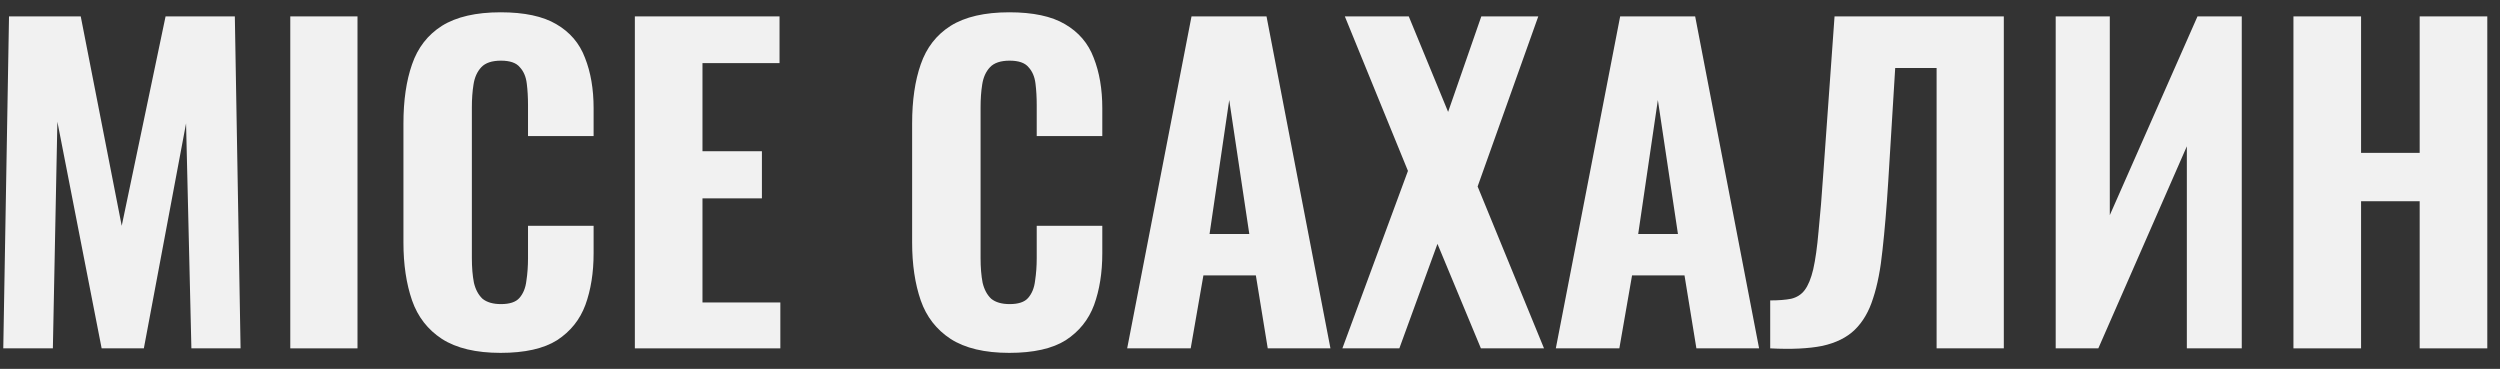 <?xml version="1.0" encoding="UTF-8"?> <svg xmlns="http://www.w3.org/2000/svg" width="122" height="18" viewBox="0 0 122 18" fill="none"><rect x="0" y="0" width="122" height="18" fill="#333333" stroke="none"/><path d="M111.92 17V0.8H115.22V7.46H118.08V0.8H121.38V17H118.08V9.82H115.22V17H111.92Z" fill="#F1F1F1"></path><path d="M100.318 17V0.8H102.958V10.5L107.238 0.8H109.398V17H106.718V7.14L102.398 17H100.318Z" fill="#F1F1F1"></path><path d="M86.386 17V14.66C86.799 14.66 87.139 14.633 87.406 14.58C87.686 14.513 87.906 14.373 88.066 14.16C88.239 13.933 88.379 13.593 88.486 13.14C88.592 12.673 88.679 12.053 88.746 11.28C88.826 10.507 88.906 9.527 88.986 8.34L89.526 0.8H97.786V17H94.506V3.32H92.486L92.146 8.86C92.066 10.14 91.972 11.253 91.866 12.2C91.772 13.133 91.619 13.92 91.406 14.56C91.206 15.2 90.906 15.713 90.506 16.1C90.119 16.473 89.592 16.733 88.926 16.88C88.259 17.013 87.412 17.053 86.386 17Z" fill="#F1F1F1"></path><path d="M75.924 17L79.064 0.8H82.724L85.844 17H82.784L82.204 13.44H79.644L79.024 17H75.924ZM79.944 11.42H81.884L80.904 4.88L79.944 11.42Z" fill="#F1F1F1"></path><path d="M65.508 17L68.708 8.34L65.628 0.8H68.748L70.668 5.46L72.288 0.8H75.068L72.108 9.1L75.348 17H72.268L70.148 11.9L68.288 17H65.508Z" fill="#F1F1F1"></path><path d="M55.006 17L58.146 0.8H61.806L64.926 17H61.866L61.286 13.44H58.726L58.106 17H55.006ZM59.026 11.42H60.966L59.986 4.88L59.026 11.42Z" fill="#F1F1F1"></path><path d="M49.252 17.22C48.052 17.22 47.098 16.993 46.392 16.54C45.698 16.087 45.212 15.46 44.932 14.66C44.652 13.847 44.512 12.907 44.512 11.84V6.02C44.512 4.9 44.652 3.94 44.932 3.14C45.212 2.327 45.698 1.7 46.392 1.26C47.098 0.82 48.052 0.6 49.252 0.6C50.412 0.6 51.318 0.793 51.972 1.18C52.638 1.567 53.105 2.113 53.372 2.82C53.652 3.527 53.792 4.347 53.792 5.28V6.64H50.592V5.12C50.592 4.747 50.572 4.4 50.532 4.08C50.492 3.747 50.378 3.48 50.192 3.28C50.018 3.067 49.712 2.96 49.272 2.96C48.832 2.96 48.512 3.067 48.312 3.28C48.112 3.493 47.985 3.773 47.932 4.12C47.878 4.453 47.852 4.827 47.852 5.24V12.6C47.852 13.053 47.885 13.453 47.952 13.8C48.032 14.133 48.172 14.393 48.372 14.58C48.585 14.753 48.885 14.84 49.272 14.84C49.698 14.84 49.998 14.74 50.172 14.54C50.358 14.327 50.472 14.047 50.512 13.7C50.565 13.353 50.592 12.987 50.592 12.6V11.02H53.792V12.36C53.792 13.307 53.658 14.147 53.392 14.88C53.125 15.6 52.665 16.173 52.012 16.6C51.358 17.013 50.438 17.22 49.252 17.22Z" fill="#F1F1F1"></path><path d="M30.981 17V0.8H38.041V3.08H34.281V7.38H37.181V9.68H34.281V14.76H38.081V17H30.981Z" fill="#F1F1F1"></path><path d="M24.427 17.22C23.227 17.22 22.274 16.993 21.567 16.54C20.874 16.087 20.387 15.46 20.108 14.66C19.828 13.847 19.688 12.907 19.688 11.84V6.02C19.688 4.9 19.828 3.94 20.108 3.14C20.387 2.327 20.874 1.7 21.567 1.26C22.274 0.82 23.227 0.6 24.427 0.6C25.587 0.6 26.494 0.793 27.148 1.18C27.814 1.567 28.281 2.113 28.547 2.82C28.828 3.527 28.968 4.347 28.968 5.28V6.64H25.767V5.12C25.767 4.747 25.747 4.4 25.707 4.08C25.668 3.747 25.554 3.48 25.367 3.28C25.194 3.067 24.887 2.96 24.448 2.96C24.008 2.96 23.688 3.067 23.488 3.28C23.288 3.493 23.161 3.773 23.108 4.12C23.054 4.453 23.027 4.827 23.027 5.24V12.6C23.027 13.053 23.061 13.453 23.128 13.8C23.207 14.133 23.348 14.393 23.547 14.58C23.761 14.753 24.061 14.84 24.448 14.84C24.874 14.84 25.174 14.74 25.348 14.54C25.534 14.327 25.648 14.047 25.688 13.7C25.741 13.353 25.767 12.987 25.767 12.6V11.02H28.968V12.36C28.968 13.307 28.834 14.147 28.567 14.88C28.301 15.6 27.841 16.173 27.188 16.6C26.534 17.013 25.614 17.22 24.427 17.22Z" fill="#F1F1F1"></path><path d="M14.166 17V0.8H17.446V17H14.166Z" fill="#F1F1F1"></path><path d="M0.16 17L0.44 0.8H3.94L5.94 11.02L8.08 0.8H11.46L11.74 17H9.34L9.08 6.02L7.02 17H4.96L2.8 5.94L2.58 17H0.16Z" fill="#F1F1F1"></path></svg> 